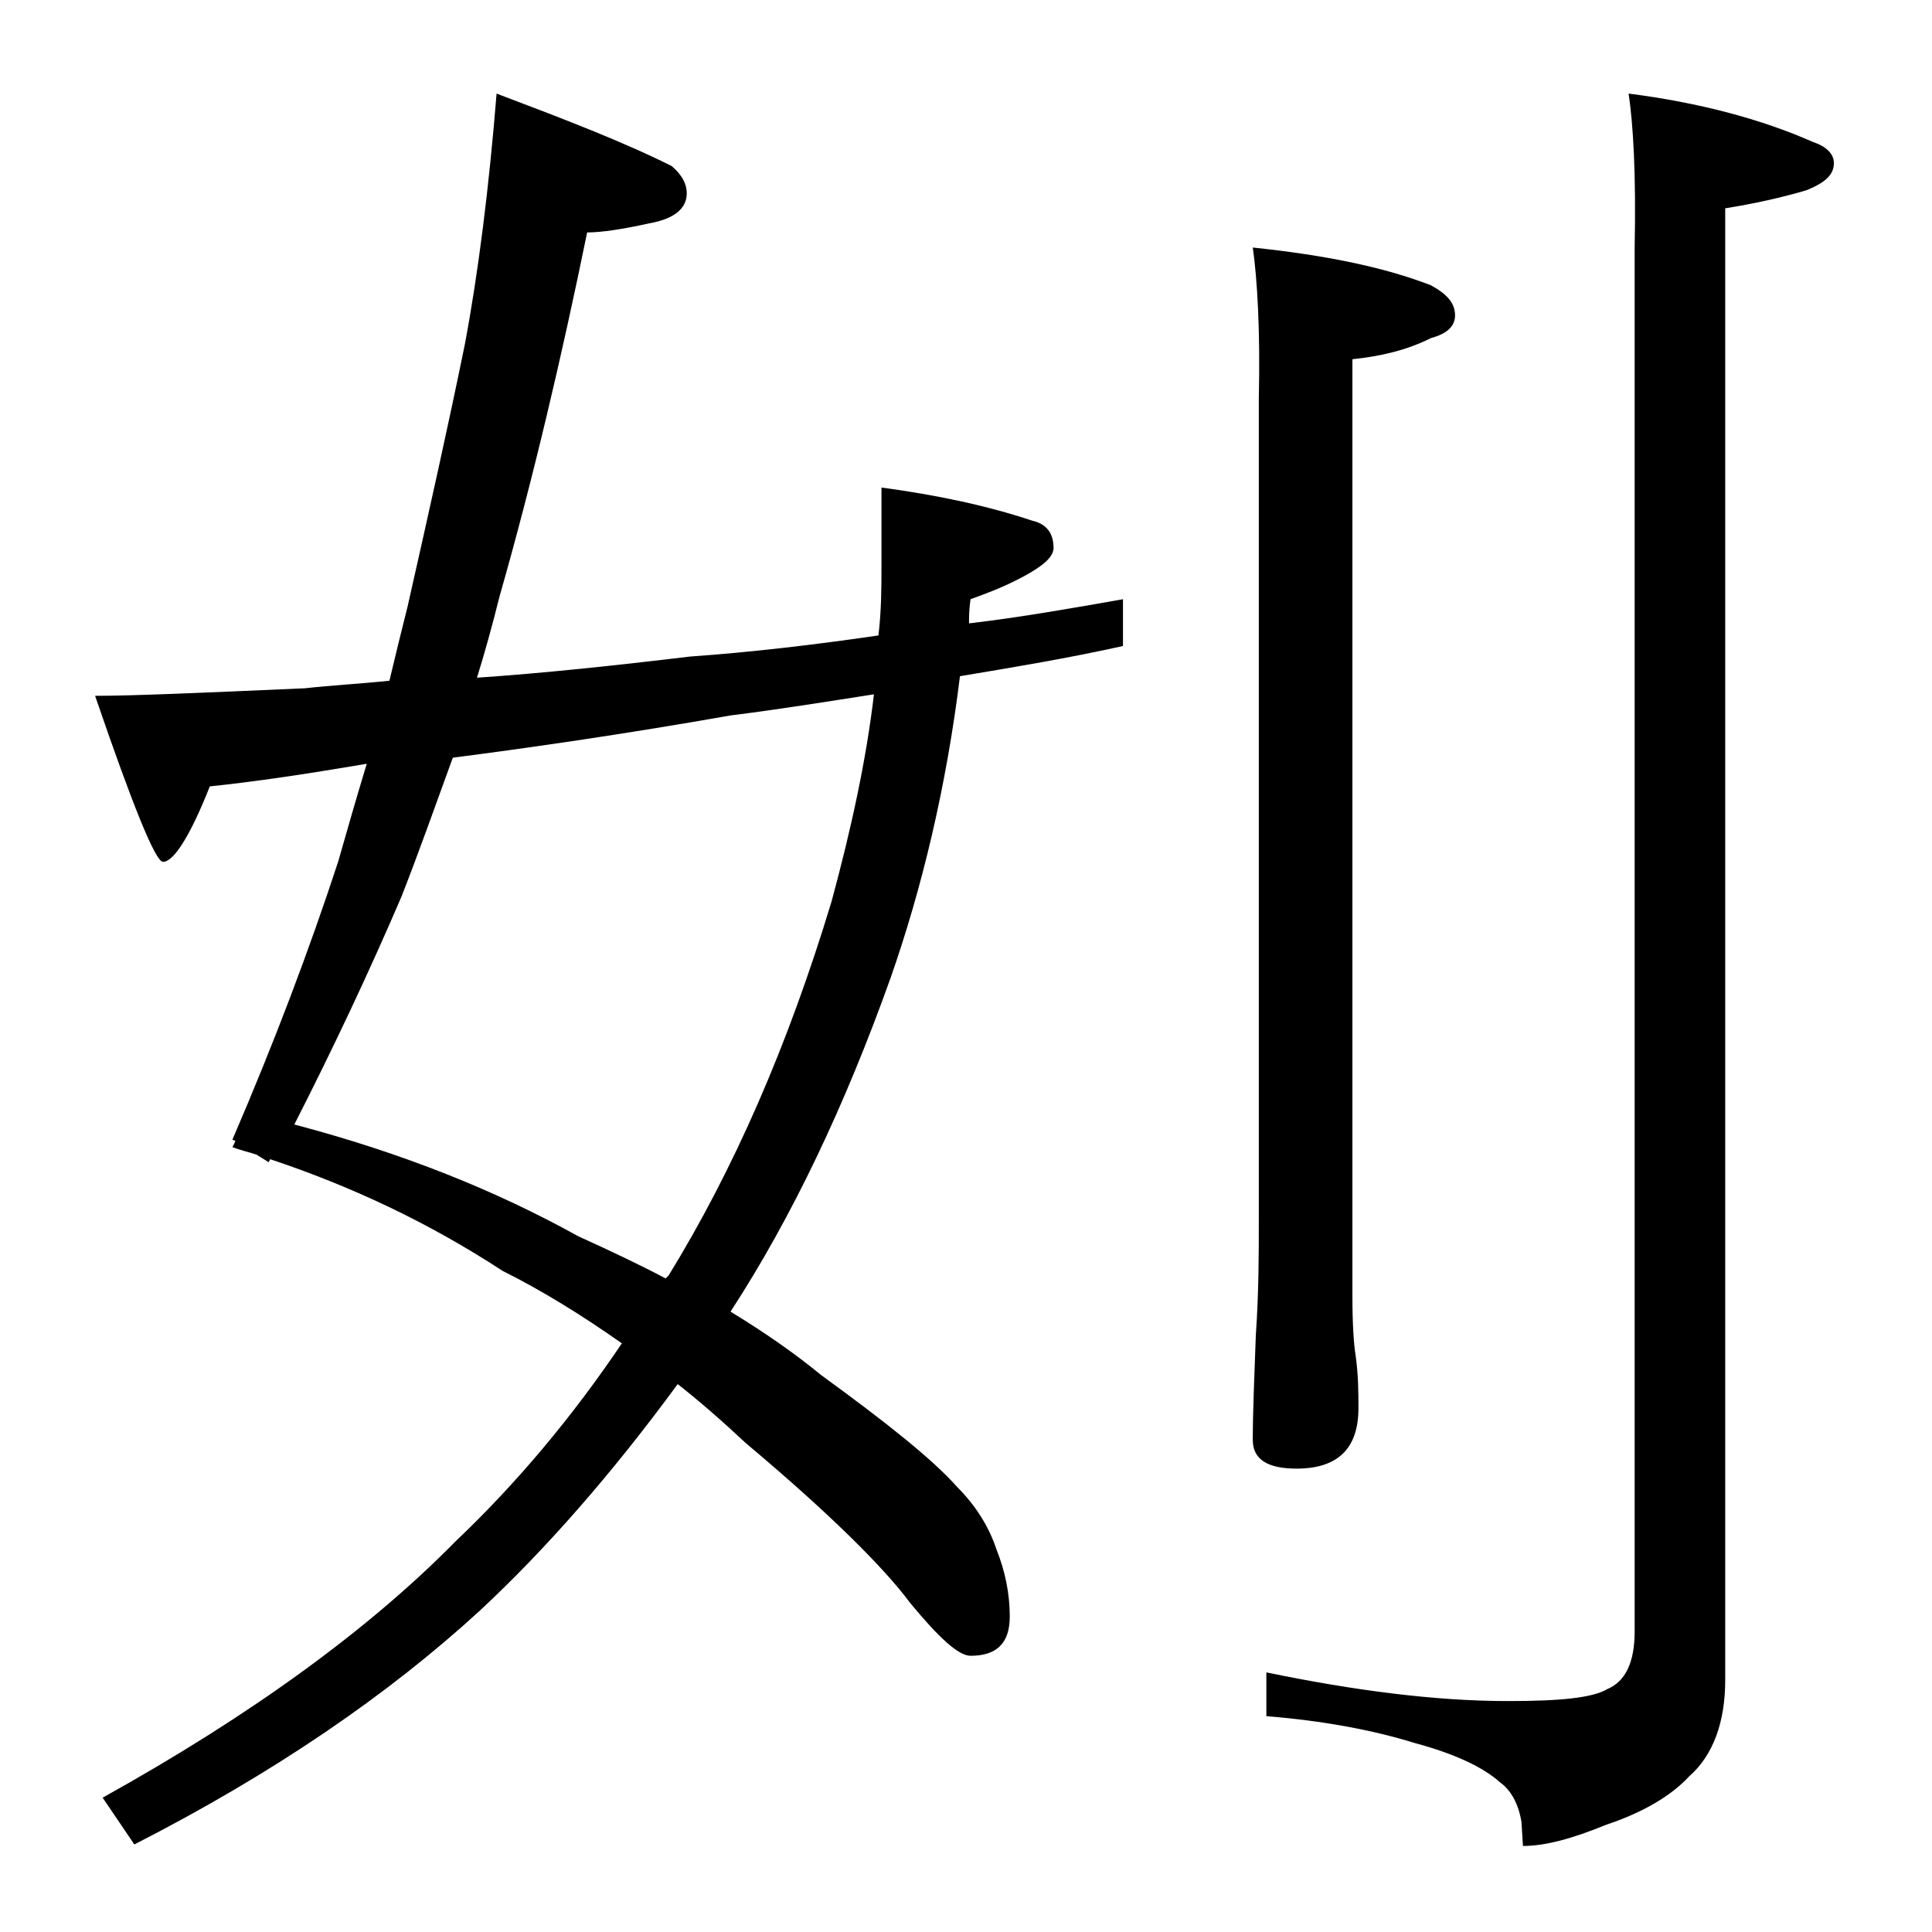<?xml version="1.0" encoding="utf-8"?>
<!-- Generator: Adobe Illustrator 18.0.0, SVG Export Plug-In . SVG Version: 6.00 Build 0)  -->
<!DOCTYPE svg PUBLIC "-//W3C//DTD SVG 1.1//EN" "http://www.w3.org/Graphics/SVG/1.1/DTD/svg11.dtd">
<svg version="1.1" id="Layer_1" xmlns="http://www.w3.org/2000/svg" xmlns:xlink="http://www.w3.org/1999/xlink" x="0px" y="0px"
	 viewBox="0 0 128 128" enable-background="new 0 0 128 128" xml:space="preserve">
<path d="M32.9,6.2c4.5,1.7,8.4,3.2,11.6,4.8c0.7,0.6,1,1.2,1,1.8c0,1-0.8,1.7-2.5,2c-1.8,0.4-3.2,0.6-4.1,0.6
	c-1.7,8.3-3.6,16.4-5.8,24.1c-0.5,2-1,3.8-1.5,5.4c4.4-0.3,9.1-0.8,14.1-1.4c4.2-0.3,8.4-0.8,12.5-1.4c0.2-1.7,0.2-3.2,0.2-4.8v-5
	c3.7,0.5,7,1.2,10,2.2c0.9,0.2,1.4,0.8,1.4,1.8c0,0.6-0.7,1.2-2,1.9c-1.5,0.8-2.7,1.2-3.5,1.5c-0.1,0.7-0.1,1.2-0.1,1.6
	c3.4-0.4,6.8-1,10.2-1.6v3.1c-3.6,0.8-7.2,1.4-10.8,2c-0.9,7.3-2.5,14-4.6,20c-3,8.4-6.5,15.8-10.6,22.1c2.3,1.4,4.3,2.8,6,4.2
	c4.4,3.2,7.4,5.6,9,7.4c1.2,1.2,2.1,2.6,2.6,4.1c0.6,1.5,0.9,3,0.9,4.5c0,1.8-0.9,2.6-2.6,2.6c-0.8,0-2.1-1.2-4-3.5
	c-1.7-2.3-5.3-5.9-10.9-10.6c-1.6-1.5-3.1-2.8-4.5-3.9c-4.4,6-8.8,11-13.1,15c-6.1,5.6-13.7,10.8-22.9,15.5l-2.1-3.1
	c9.9-5.5,17.7-11.2,23.4-17c4-3.8,7.7-8.2,11-13.1c-2.7-1.9-5.3-3.5-7.9-4.8c-4.9-3.2-10-5.6-15.4-7.4l-0.1,0.2l-0.8-0.5
	c-0.6-0.2-1.1-0.3-1.6-0.5l0.2-0.4l-0.2-0.1c2.8-6.5,5.1-12.6,7-18.4c0.6-2.1,1.2-4.2,1.9-6.5c-4.1,0.7-7.5,1.2-10.4,1.5
	c-1.3,3.3-2.4,5-3.1,5c-0.5,0-2-3.7-4.5-11c2.5,0,7.1-0.2,13.9-0.5c1.8-0.2,3.7-0.3,5.6-0.5c0.4-1.7,0.8-3.3,1.2-4.9
	c1.4-6.2,2.7-12,3.8-17.4C31.7,18,32.4,12.4,32.9,6.2z M57.9,46c-3.2,0.5-6.3,1-9.5,1.4c-6.8,1.2-13,2.1-18.4,2.8
	c-1.2,3.3-2.3,6.4-3.4,9.2c-2.1,4.9-4.5,10-7.1,15.1c7.2,1.9,13.4,4.4,18.8,7.4c2.2,1,4.1,1.9,5.8,2.8c0.1-0.1,0.2-0.2,0.2-0.2
	c4.3-7,7.9-15.2,10.8-24.8C56.4,54.9,57.4,50.3,57.9,46z M83,16.4c4.8,0.5,8.7,1.3,11.8,2.5c1.1,0.6,1.6,1.2,1.6,2
	c0,0.7-0.5,1.2-1.6,1.5c-1.6,0.8-3.3,1.2-5.2,1.4v62c0,2,0.1,3.3,0.2,3.9c0.2,1.4,0.2,2.6,0.2,3.6c0,2.7-1.4,4-4.1,4
	c-1.9,0-2.9-0.6-2.9-1.9c0-1.8,0.1-4.1,0.2-6.9c0.2-2.9,0.2-5.5,0.2-7.8V26.4C83.5,21.9,83.3,18.5,83,16.4z M107.9,6.2
	c4.7,0.6,8.8,1.7,12.2,3.2c0.9,0.3,1.4,0.8,1.4,1.4c0,0.8-0.6,1.3-1.8,1.8c-1.7,0.5-3.5,0.9-5.4,1.2v97.5c0,2.8-0.8,5-2.4,6.4
	c-1.2,1.3-3.1,2.4-5.5,3.2c-2.2,0.9-4,1.4-5.5,1.4l-0.1-1.6c-0.2-1.2-0.7-2.1-1.4-2.6c-1.1-1-3-1.9-5.6-2.6
	c-2.9-0.9-6.2-1.5-9.9-1.8v-2.9c5.8,1.2,11.2,1.9,16,1.9c3.4,0,5.6-0.2,6.6-0.8c1.2-0.5,1.8-1.8,1.8-3.8V16.4
	C108.4,11.5,108.2,8.2,107.9,6.2z"/>
</svg>
